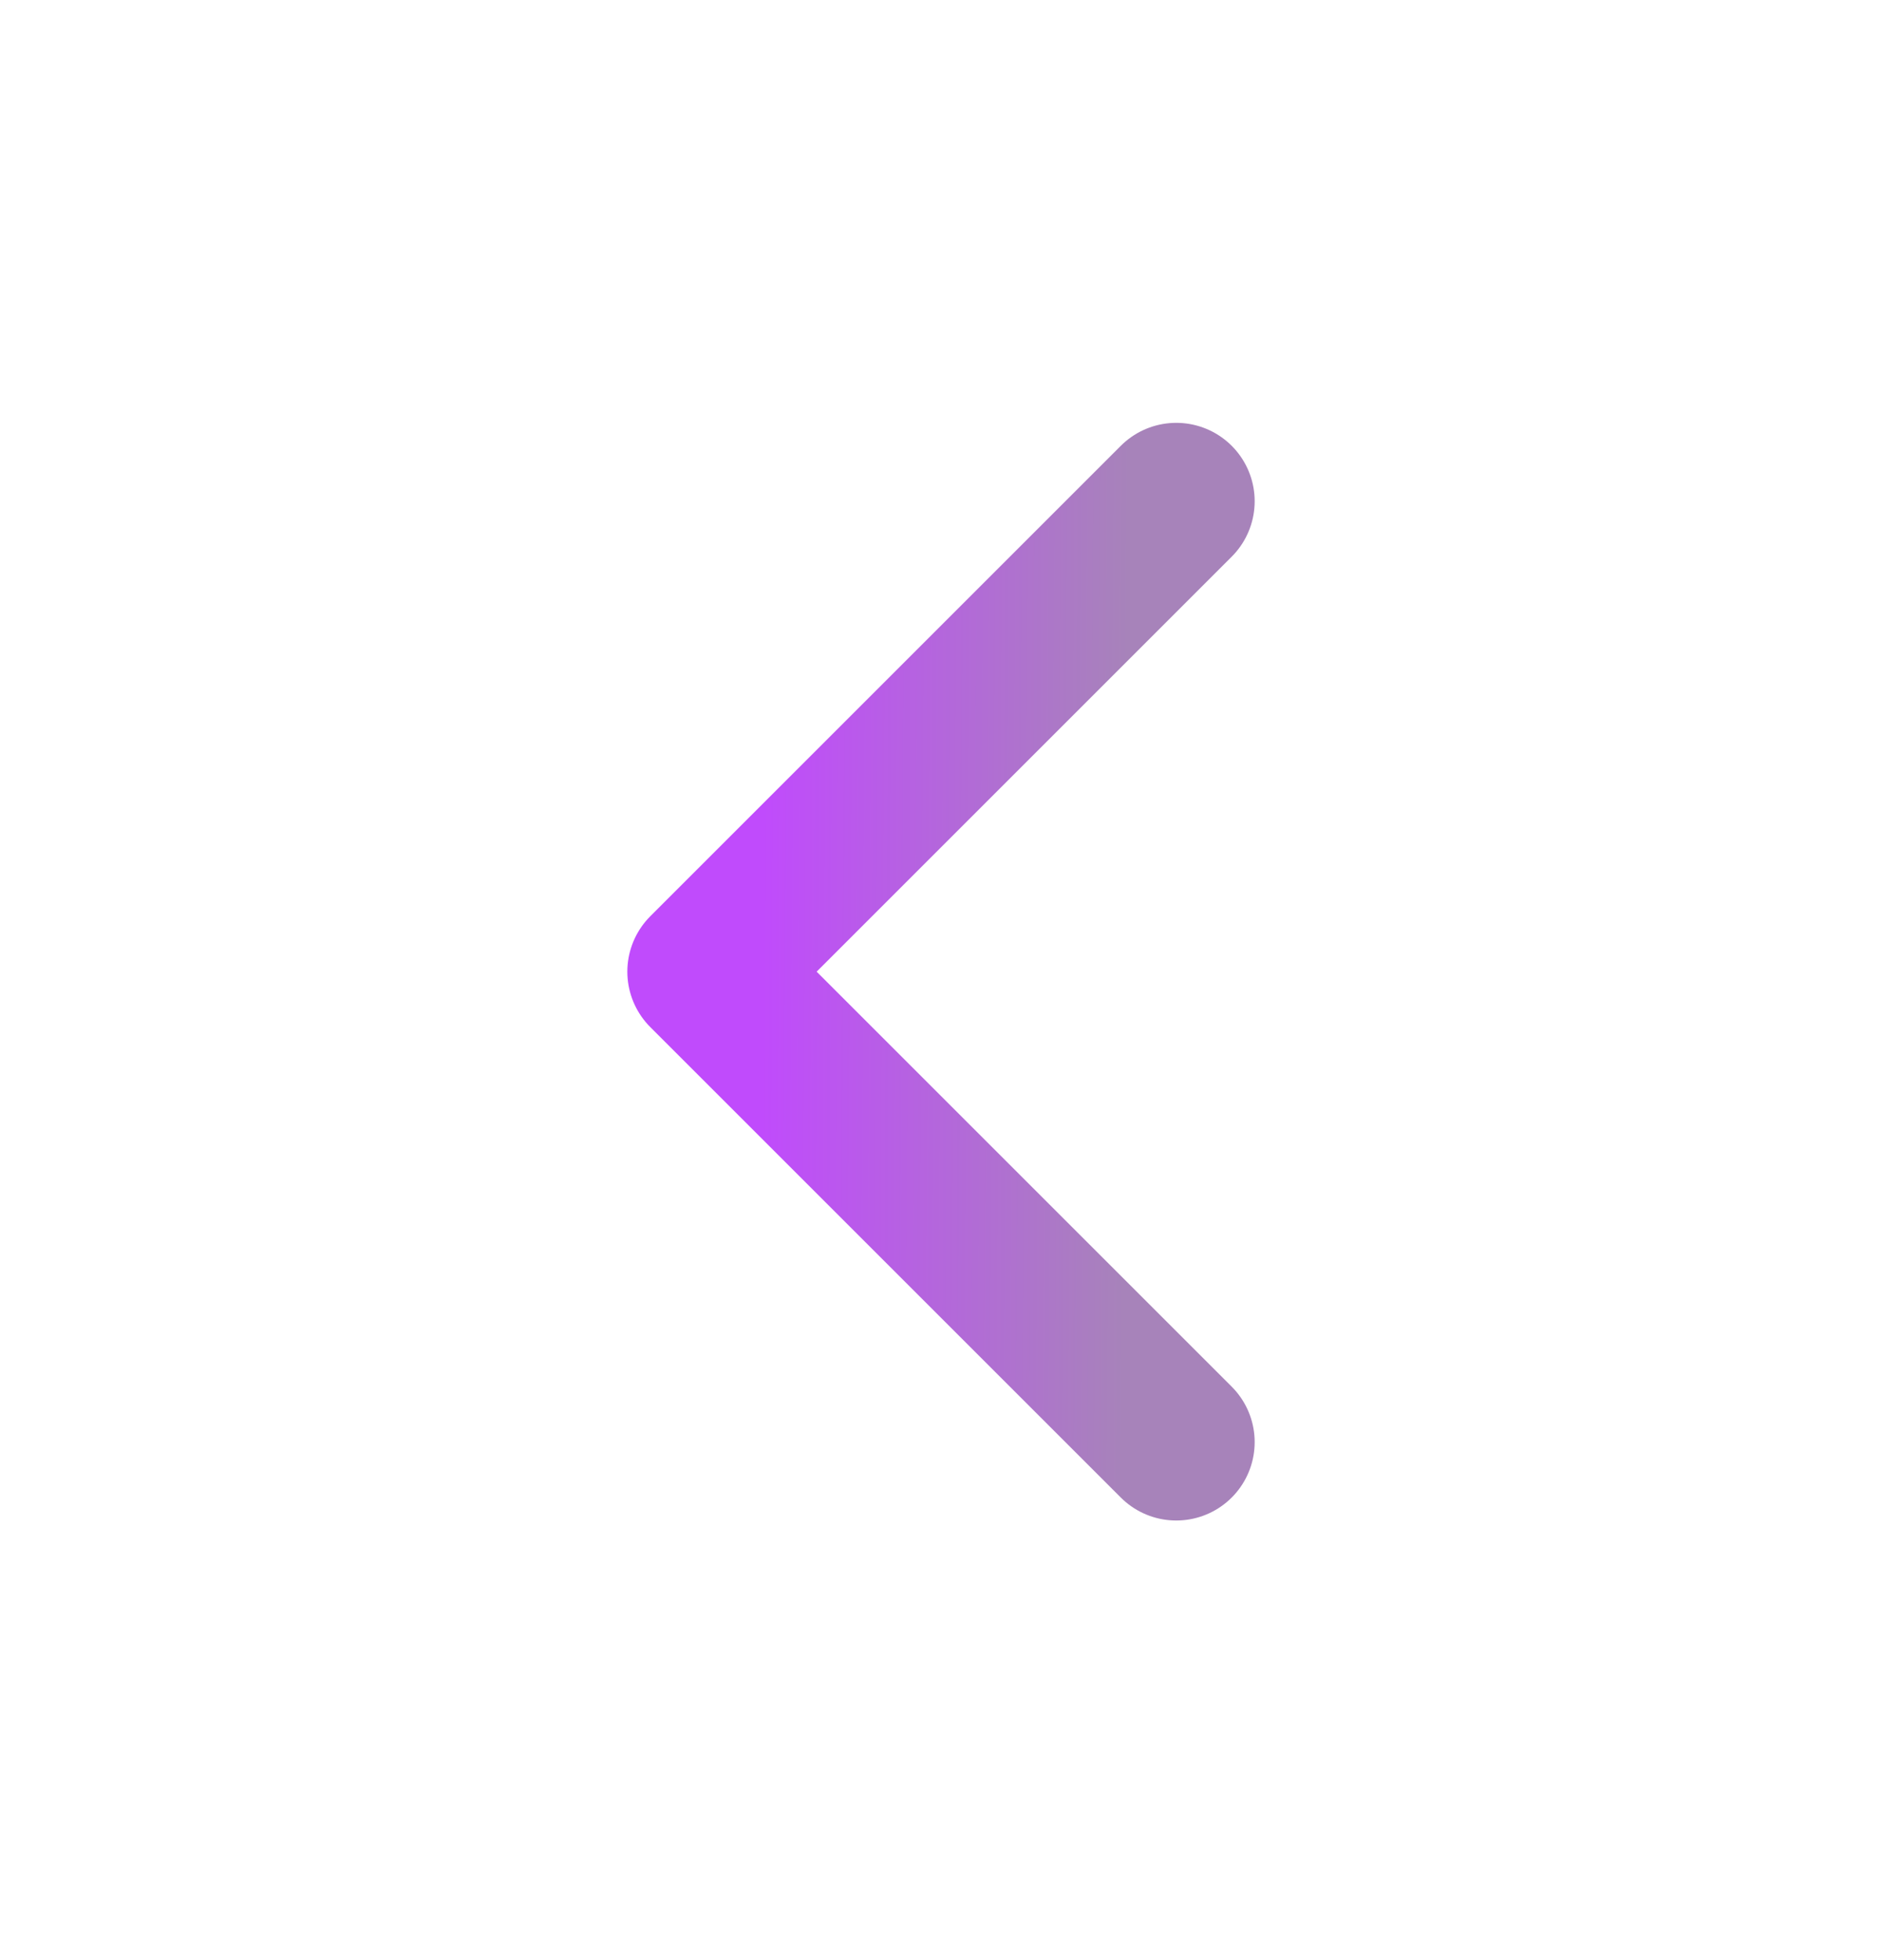 <svg width="24" height="25" viewBox="0 0 24 25" fill="none" xmlns="http://www.w3.org/2000/svg">
<path d="M15 18.393L9 12.393L15 6.393" stroke="url(#paint0_linear_143_418)" stroke-width="2" stroke-linecap="round" stroke-linejoin="round"/>
<defs>
<linearGradient id="paint0_linear_143_418" x1="9.76" y1="6.393" x2="14.401" y2="6.423" gradientUnits="userSpaceOnUse">
<stop stop-color="#C04BFC"/>
<stop offset="1" stop-color="#A783BA"/>
</linearGradient>
</defs>
</svg>
